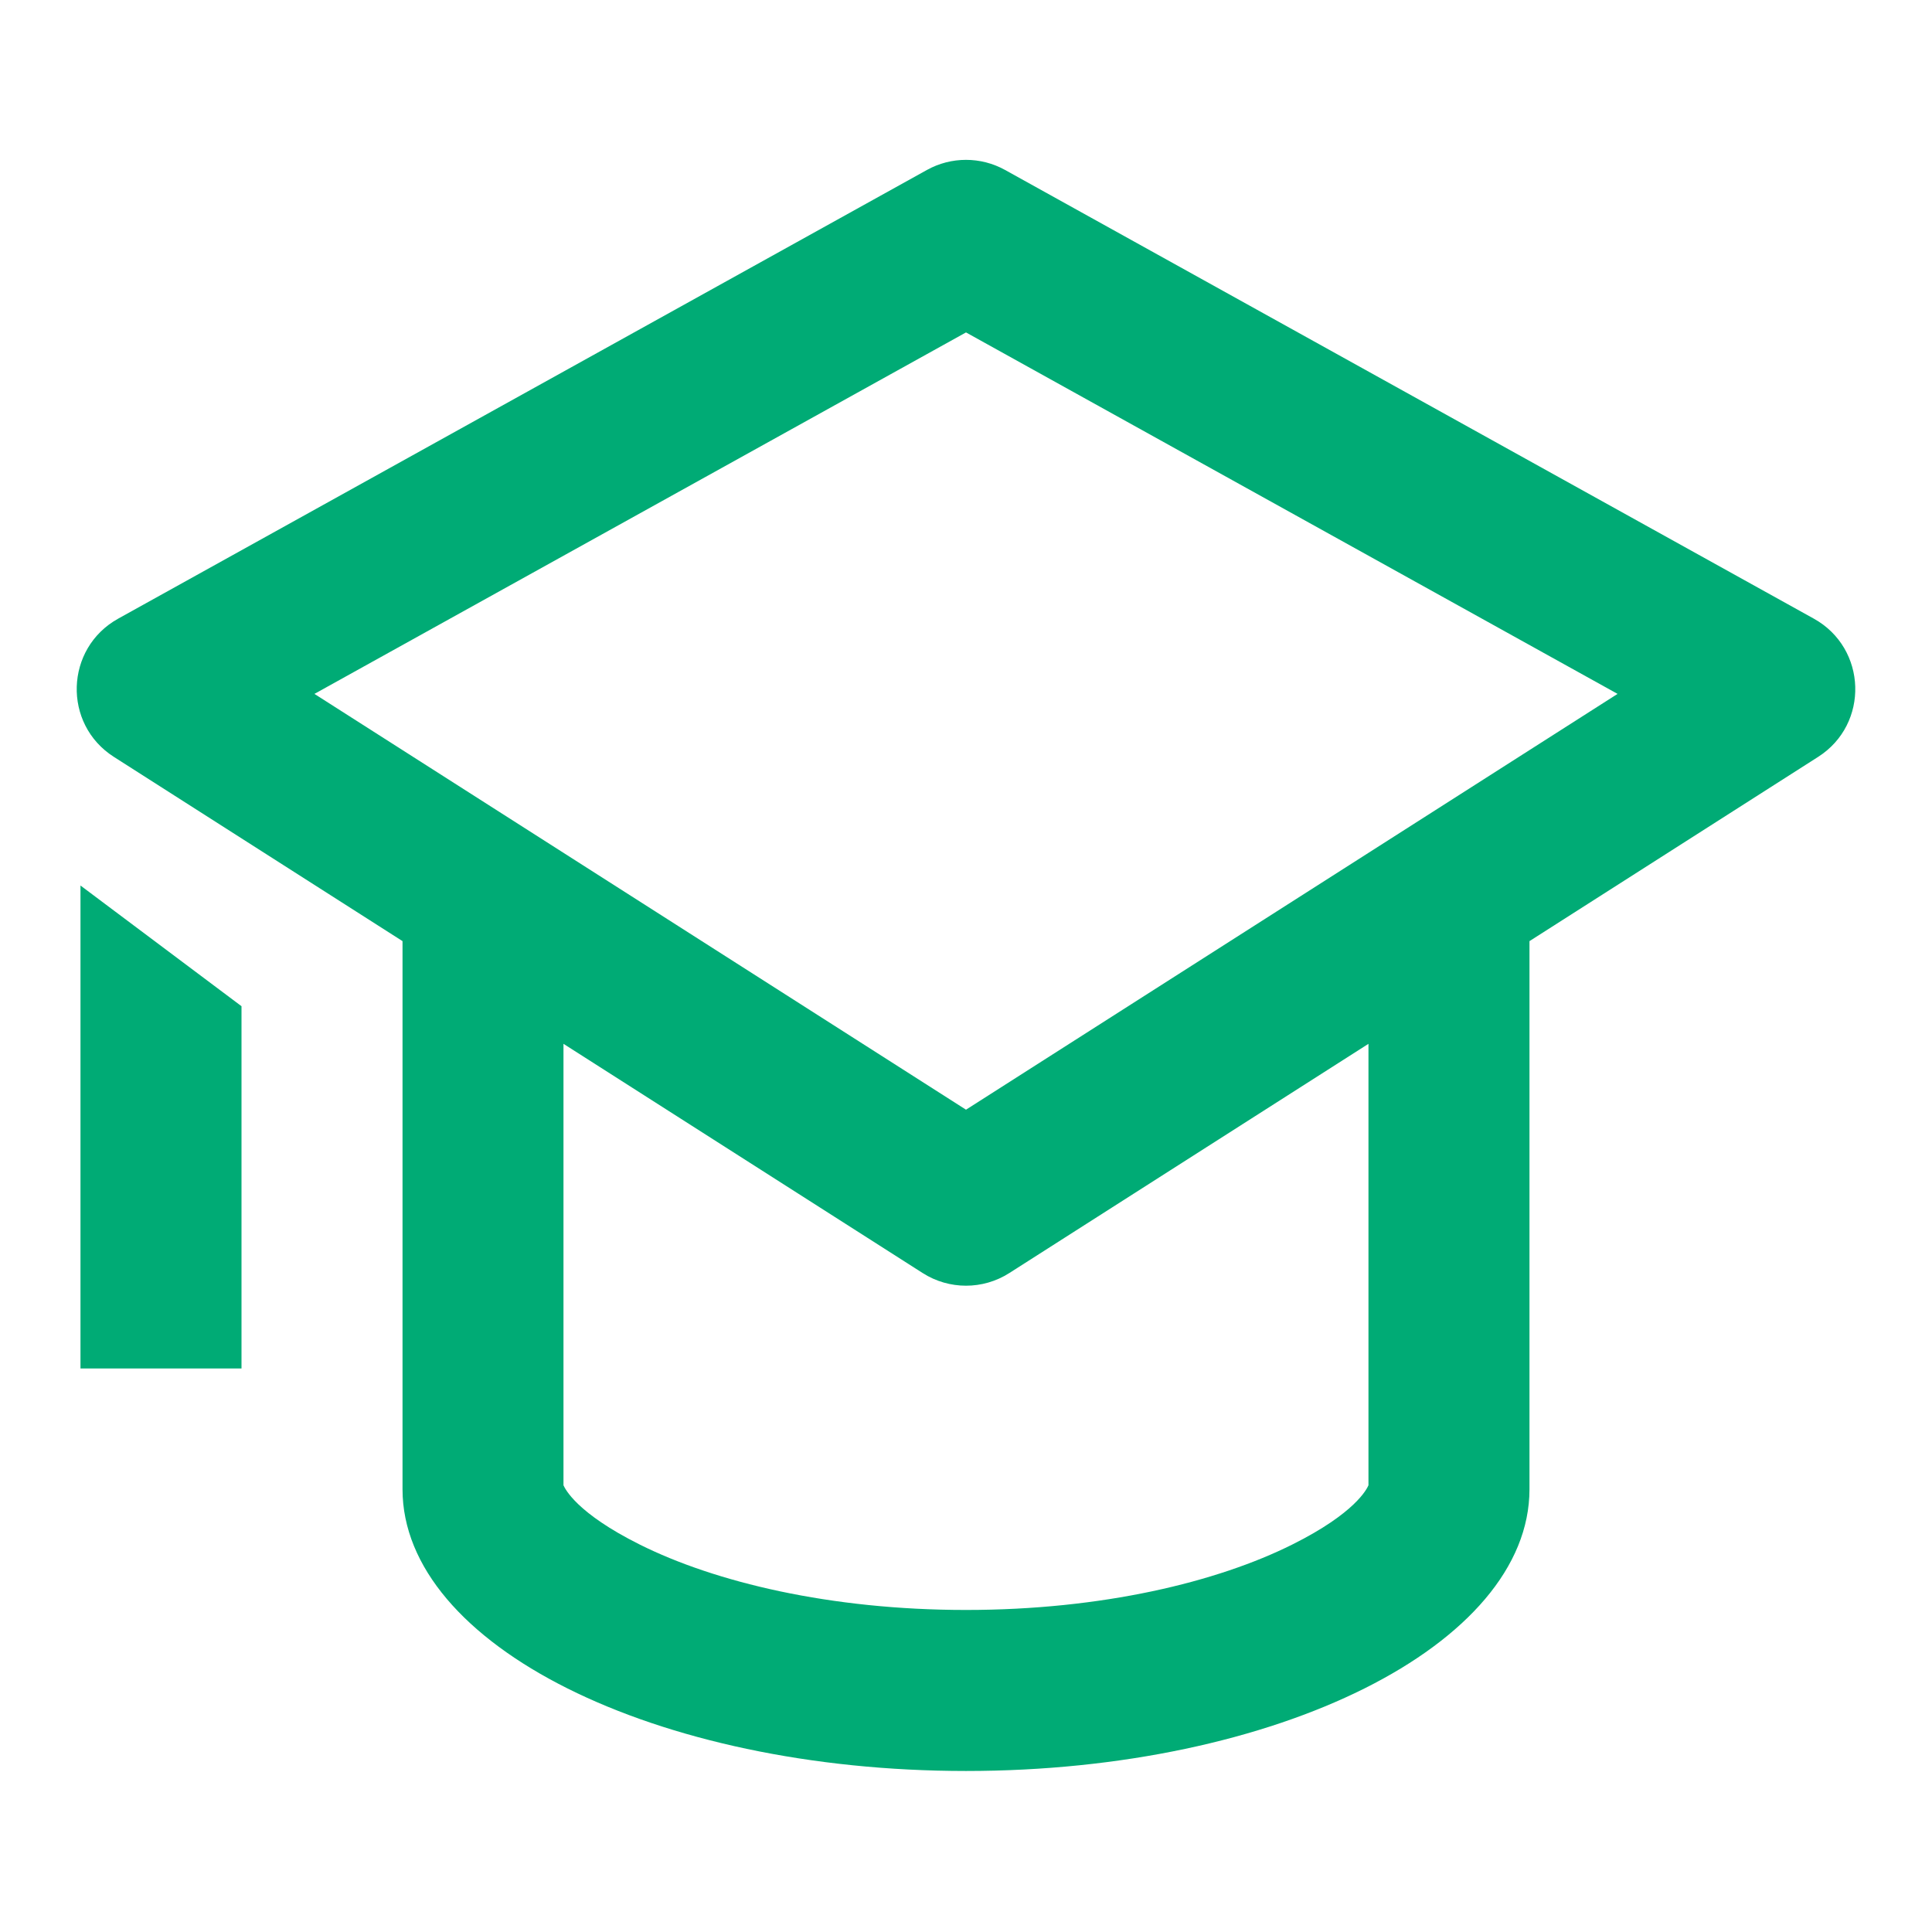 <svg width="32" height="32" viewBox="0 0 32 32" fill="none" xmlns="http://www.w3.org/2000/svg">
<path fill-rule="evenodd" clip-rule="evenodd" d="M1.957 10.247C1.074 10.738 1.035 11.994 1.887 12.537L6.667 15.588L6.667 24.666C6.667 27.244 10.845 29.333 16 29.333C21.154 29.333 25.333 27.244 25.333 24.666V15.588L30.113 12.537C30.965 11.994 30.926 10.738 30.043 10.247L16.647 2.815C16.244 2.592 15.755 2.592 15.353 2.815L1.957 10.247ZM5.208 11.493L16 18.38L26.792 11.493L16 5.506L5.208 11.493ZM9.333 24.601L9.333 17.289L15.283 21.086C15.72 21.365 16.28 21.365 16.717 21.086L22.666 17.289V24.601C22.639 24.662 22.45 25.06 21.407 25.581C20.161 26.204 18.253 26.666 16 26.666C13.747 26.666 11.839 26.204 10.593 25.581C9.55 25.06 9.361 24.662 9.333 24.601Z" fill="#00AB75"/>
<path d="M1.333 14.667V22.666H4V16.666L1.333 14.667Z" fill="#00AB75"/>
</svg>
